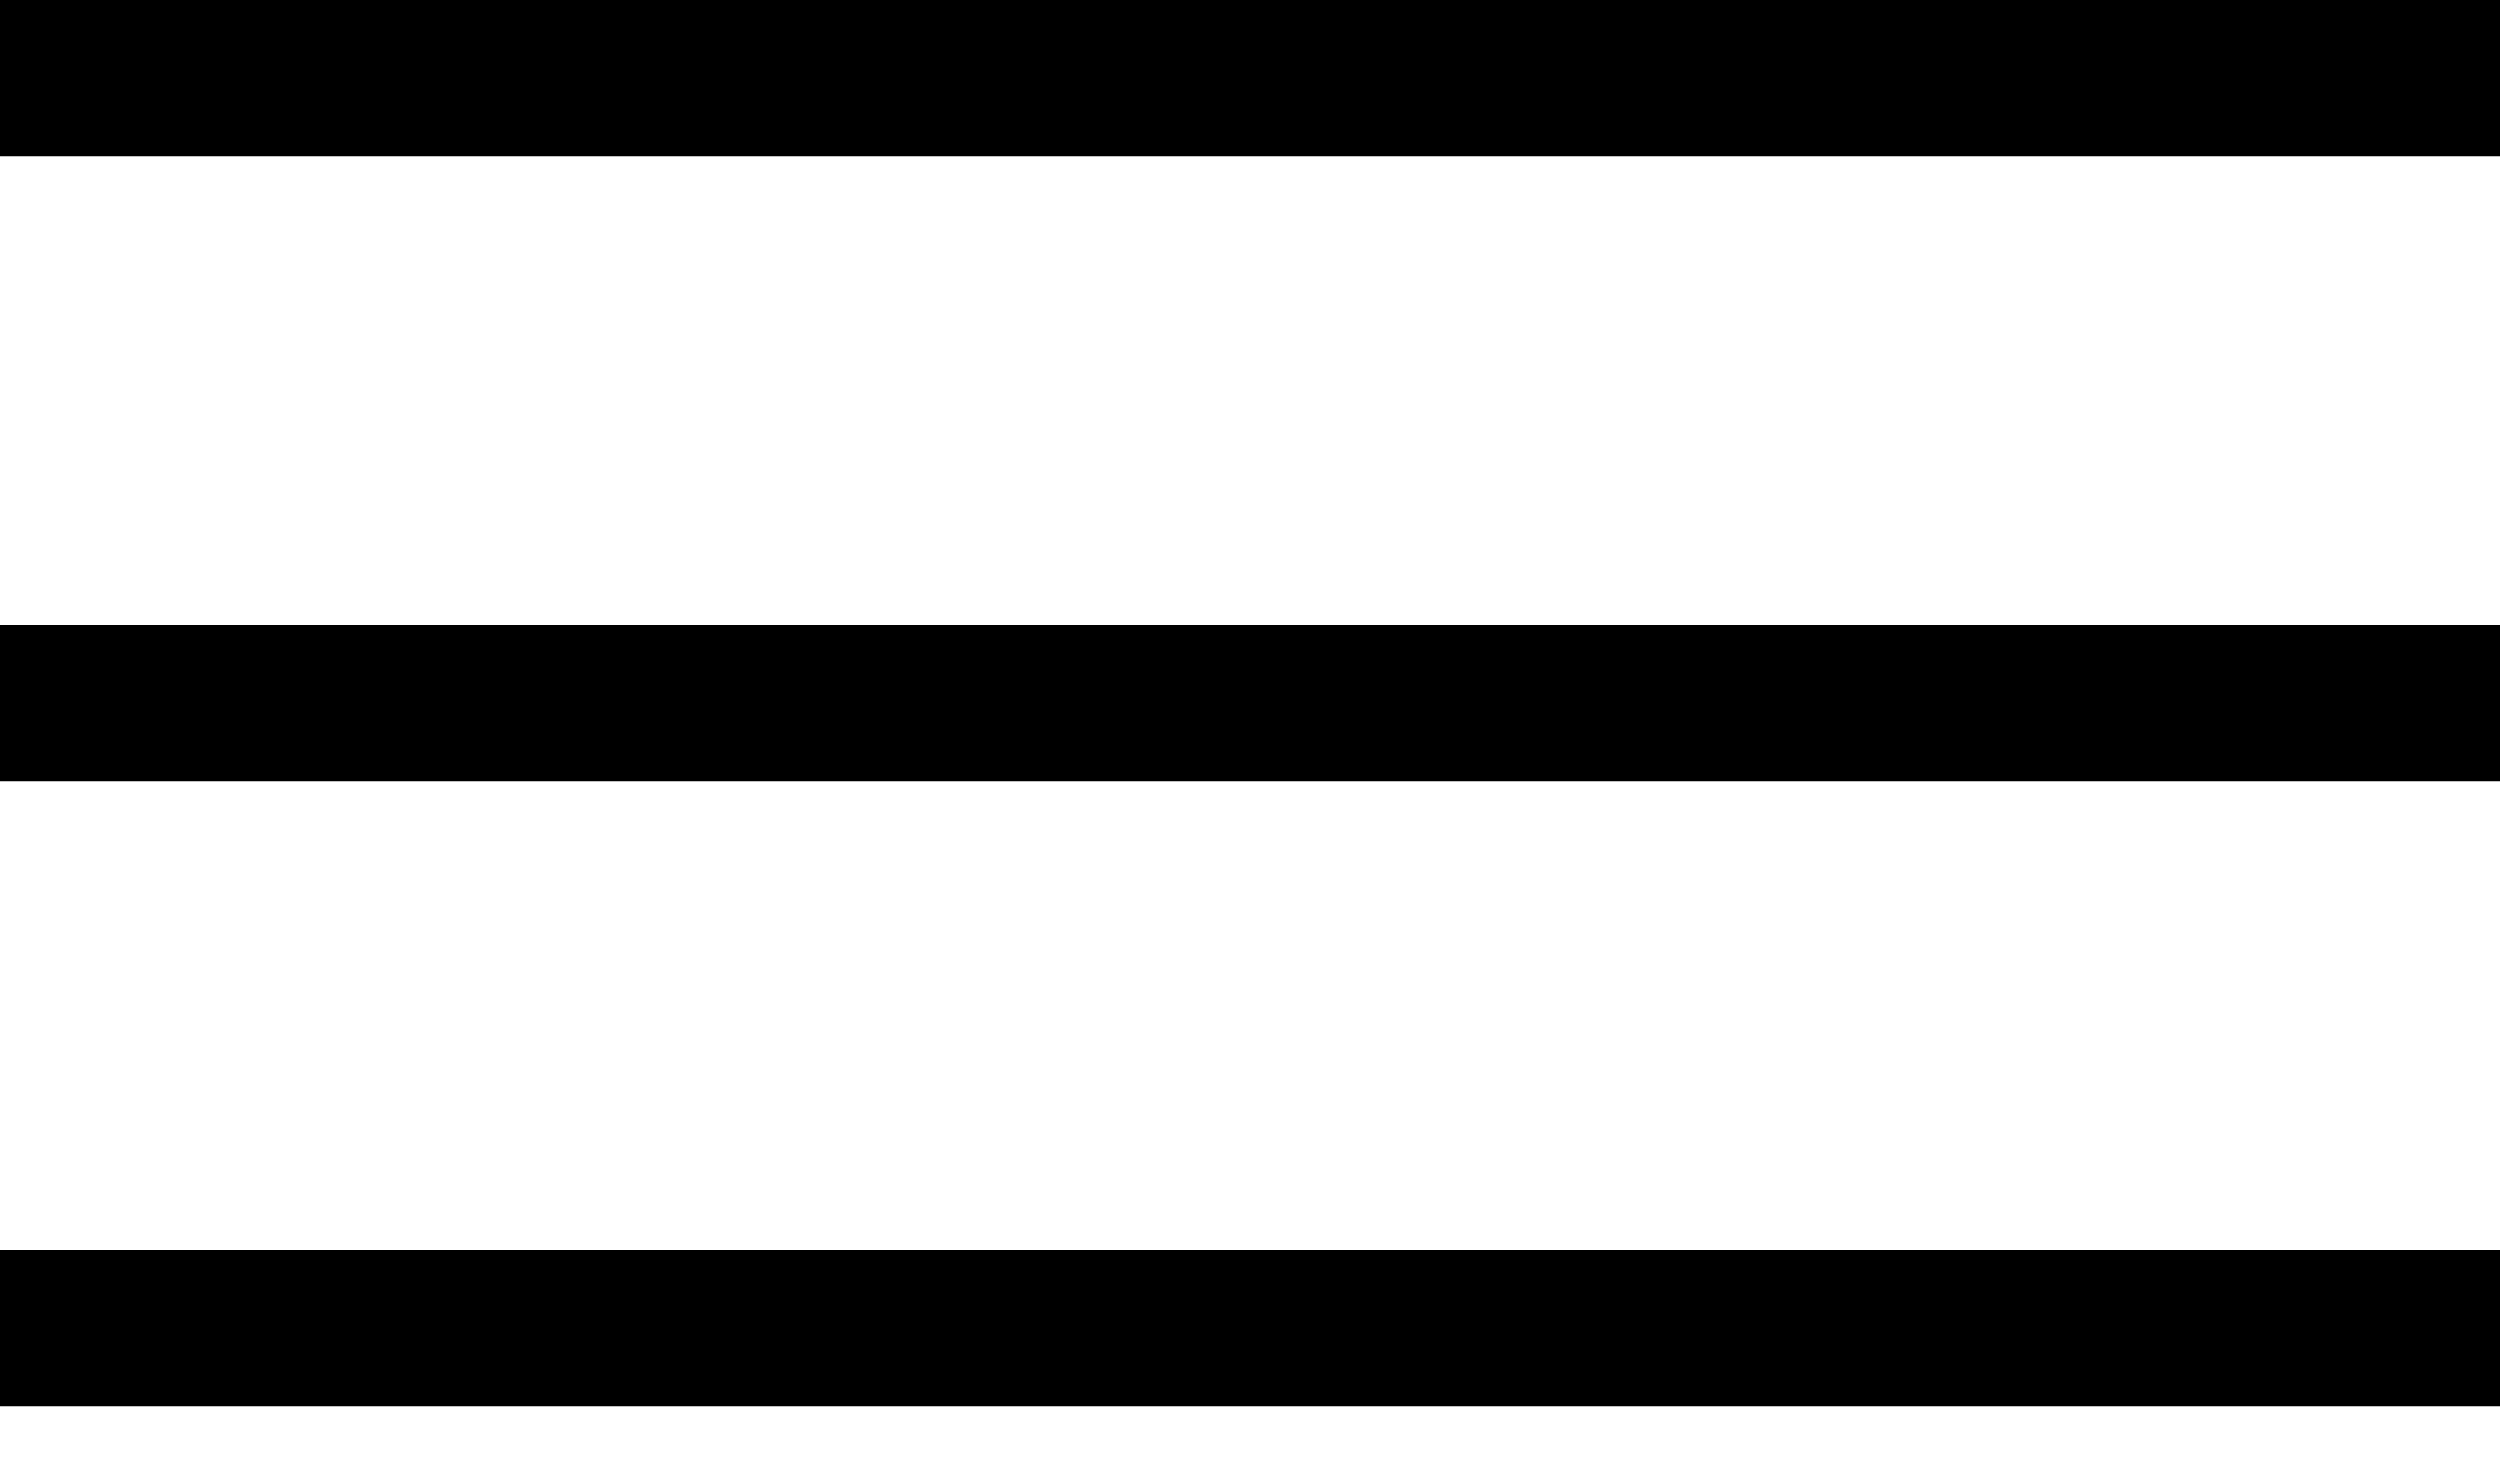 <svg width="24" height="14" viewBox="0 0 24 14" fill="none" xmlns="http://www.w3.org/2000/svg">
<rect x="24" y="6" width="1.5" height="24" transform="rotate(90 24 6)" fill="black"/>
<rect x="24" width="1.5" height="24" transform="rotate(90 24 0)" fill="black"/>
<rect x="24" y="12" width="1.5" height="24" transform="rotate(90 24 12)" fill="black"/>
</svg>
